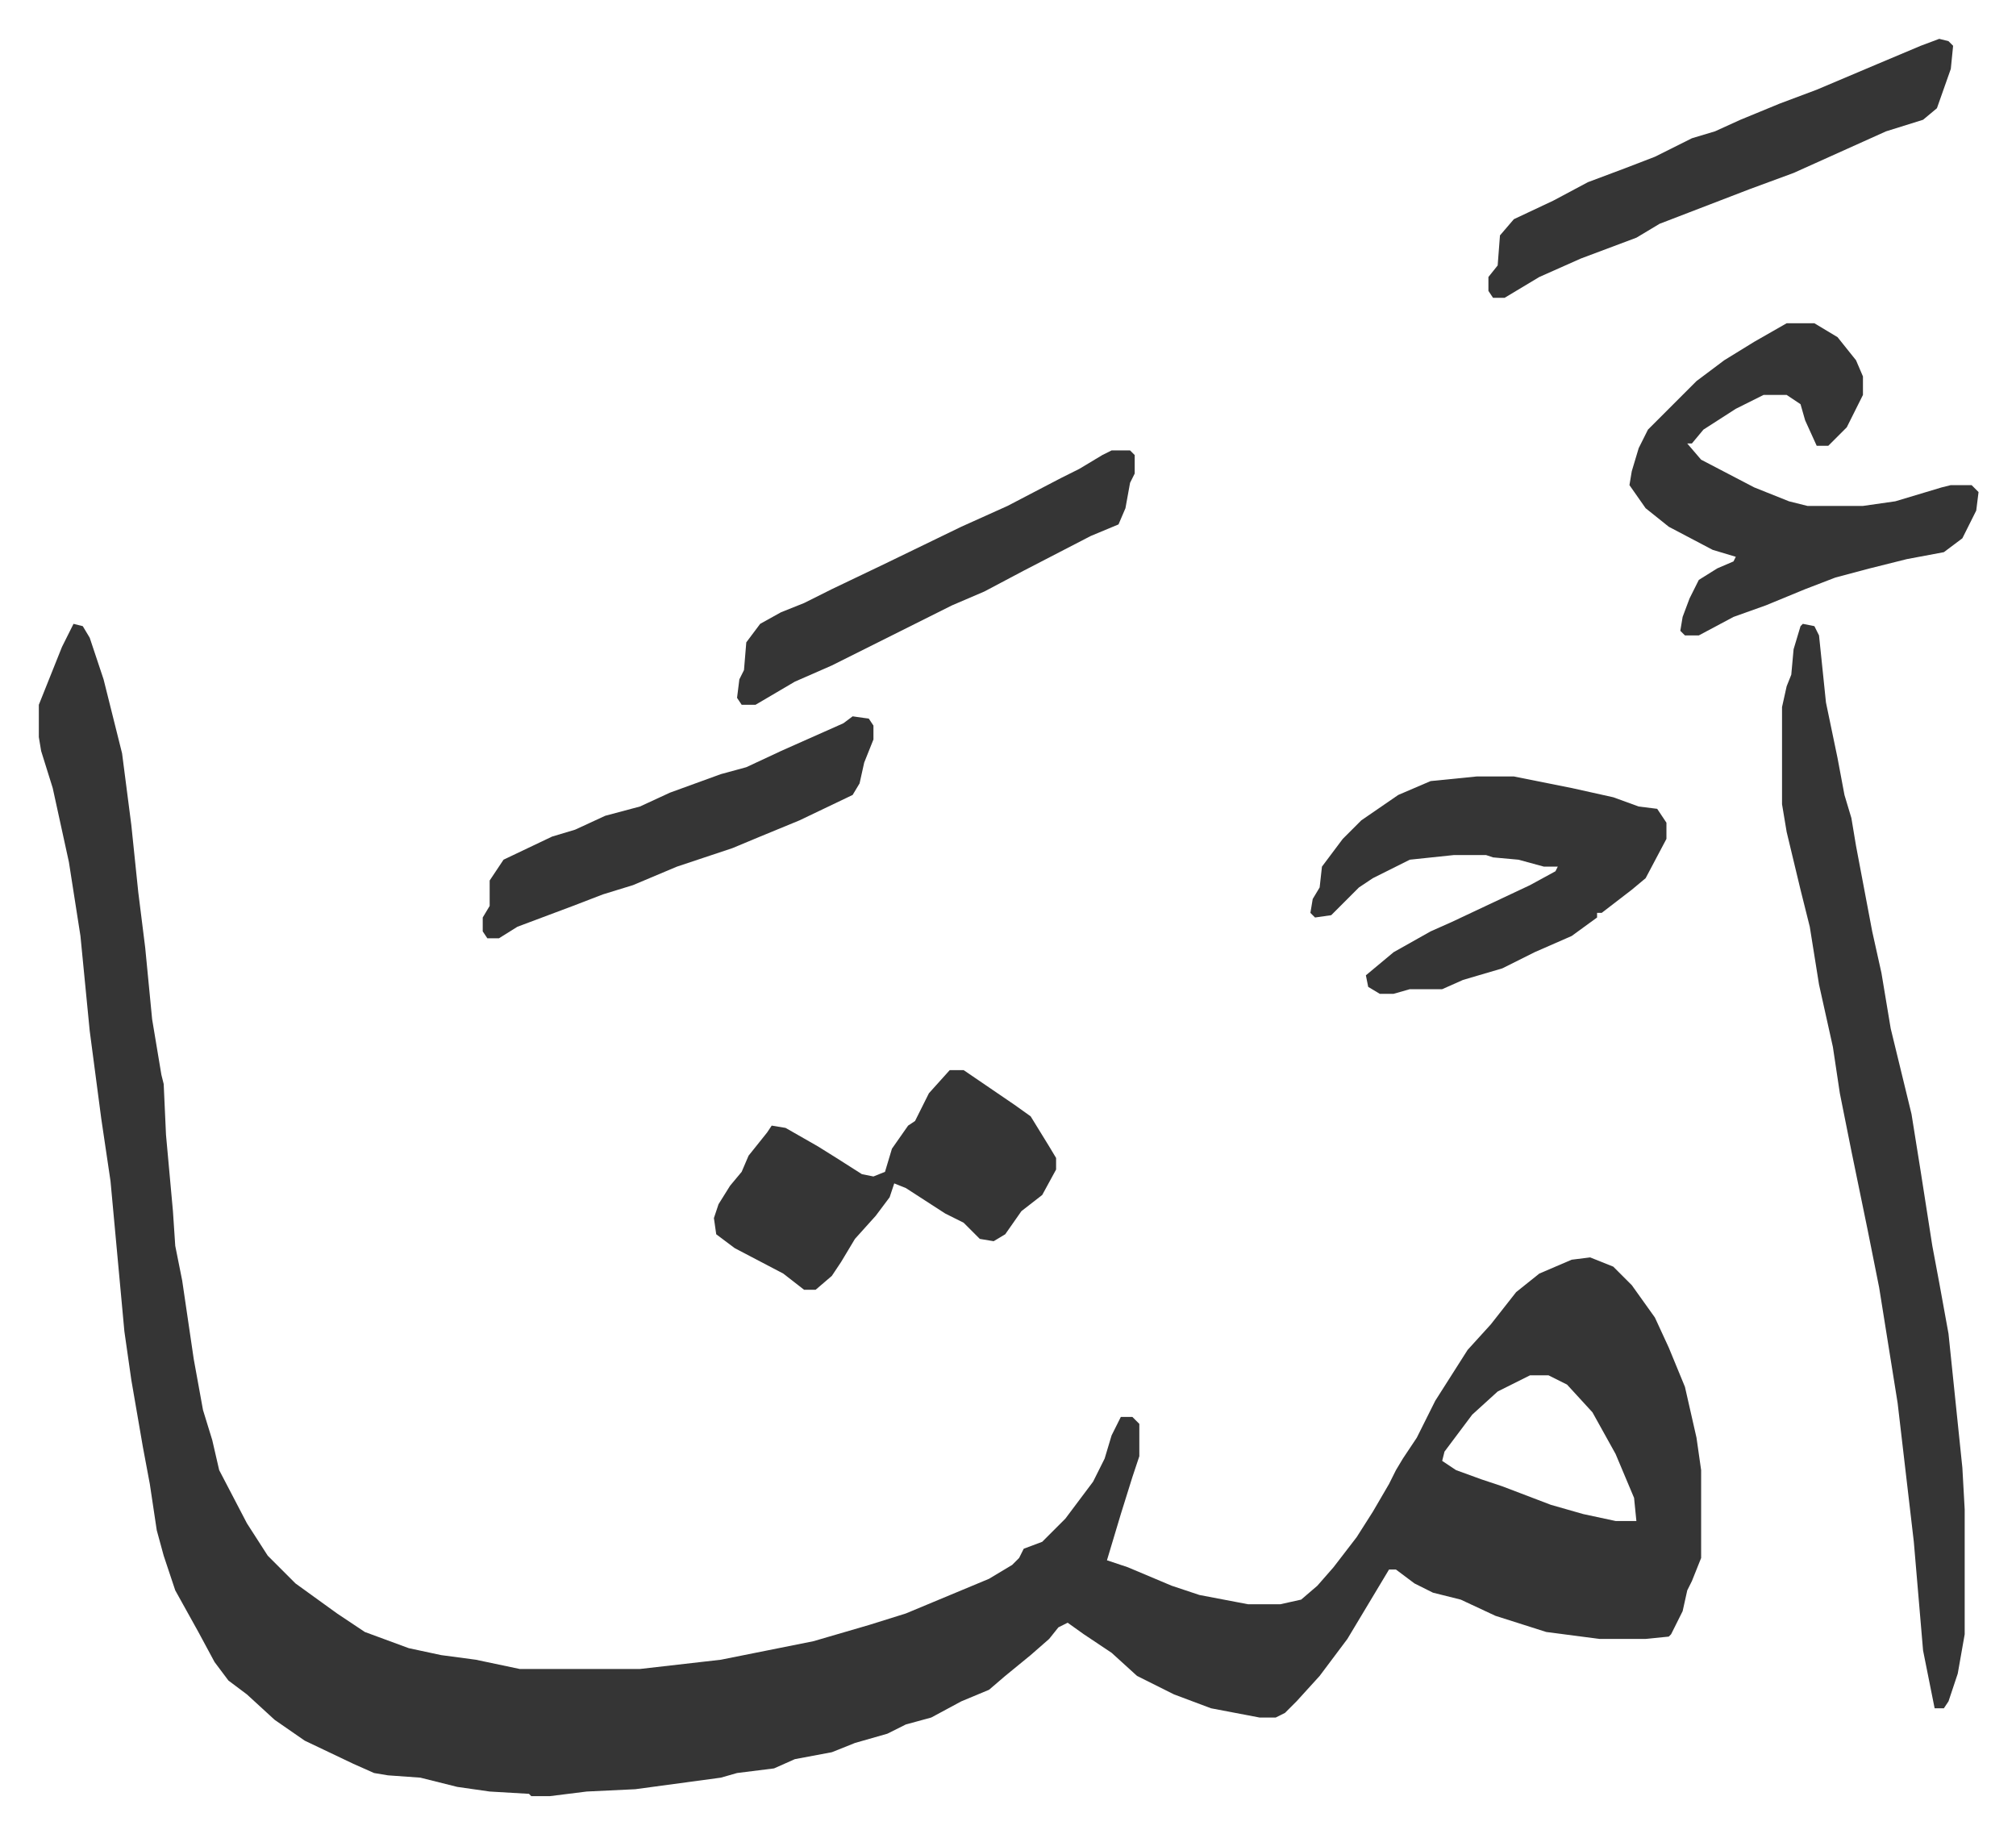 <svg xmlns="http://www.w3.org/2000/svg" viewBox="-16.8 244.2 872 793">
    <path fill="#353535" id="rule_normal" d="m15 514 4 1 3 5 6 18 8 32 4 31 3 29 3 24 3 31 4 24 1 4 1 22 3 33 1 15 3 15 5 34 4 22 4 13 3 13 12 23 9 14 12 12 18 13 12 8 19 7 14 3 15 2 19 4h52l35-4 20-4 20-4 24-7 16-5 12-5 24-10 10-6 3-3 2-4 8-3 10-10 12-16 5-10 3-10 4-8h5l3 3v14l-3 9-5 16-6 20 9 3 19 8 12 4 21 4h14l9-2 7-6 7-8 10-13 7-11 7-12 3-6 3-5 6-9 8-16 7-11 7-11 10-11 11-14 10-8 14-6 8-1 10 4 8 8 10 14 6 13 7 17 5 22 2 14v38l-4 10-2 4-2 9-5 10-1 1-10 1h-20l-23-3-22-7-15-7-12-3-8-4-8-6h-3l-9 15-9 15-12 16-10 11-5 5-4 2h-7l-21-4-16-6-16-8-11-10-12-8-7-5-4 2-4 5-8 7-11 9-7 6-12 5-13 7-11 3-8 4-14 4-10 4-16 3-9 4-16 2-7 2-37 5-21 1-16 2h-8l-1-1-17-1-14-2-16-4-14-1-6-1-9-4-21-10-13-9-12-11-8-6-6-8-7-13-10-18-5-15-3-11-3-20-3-16-5-29-3-21-6-65-4-27-5-38-4-41-5-32-7-32-5-16-1-6v-14l10-25zm630 325-14 7-11 10-12 16-1 4 6 4 11 4 9 3 21 8 14 4 14 3h9l-1-10-8-19-10-18-11-12-8-4zm118-325 5 1 2 4 3 29 5 24 3 16 3 10 2 12 7 37 4 18 4 24 9 37 4 25 5 32 3 16 4 22 6 58 1 18v54l-3 17-4 12-2 3h-4l-5-25-4-47-7-60-8-50-5-25-7-34-5-25-3-20-6-27-4-25-4-16-6-25-2-12v-42l2-9 2-5 1-11 3-10z"/>
    <path fill="#353535" id="rule_normal" d="M756 384h12l10 6 8 10 3 7v8l-7 14-8 8h-5l-5-11-2-7-6-4h-10l-12 6-14 9-5 6h-2l6 7 23 12 15 6 8 2h24l14-2 20-6 4-1h9l3 3-1 8-6 12-8 6-16 3-16 4-15 4-13 5-17 7-14 5-15 8h-6l-2-2 1-6 3-8 4-8 8-5 7-3 1-2-10-3-19-10-10-8-7-10 1-6 3-10 4-8 21-21 12-9 13-8zM622 580h16l25 5 18 4 11 4 8 1 4 6v7l-9 17-6 5-13 10h-2v2l-11 8-16 7-14 7-17 5-9 4h-14l-7 2h-6l-5-3-1-5 12-10 16-9 9-4 34-16 11-6 1-2h-6l-11-3-11-1-3-1h-14l-19 2-16 8-6 4-12 12-7 1-2-2 1-6 3-5 1-9 9-12 8-8 16-11 14-6zM394 707h6l22 15 7 5 8 13 3 5v5l-6 11-9 7-7 10-5 3-6-1-7-7-8-4-17-11-5-2-2 6-6 8-9 10-6 10-4 6-7 6h-5l-9-7-21-11-8-6-1-7 2-6 5-8 5-6 3-7 8-10 2-3 6 1 14 8 8 5 11 7 5 1 5-2 3-10 7-10 3-2 6-12zm428-446 4 1 2 2-1 10-6 17-6 5-16 5-40 18-19 7-26 10-13 5-10 6-24 9-18 8-15 9h-5l-2-3v-6l4-5 1-13 6-7 17-8 15-8 16-6 13-5 16-8 10-3 11-5 17-7 16-6 26-11 19-8zM464 439h8l2 2v8l-2 4-2 11-3 7-12 5-29 15-17 9-14 6-16 8-36 18-16 7-17 10h-6l-2-3 1-8 2-4 1-12 6-8 9-5 10-4 12-6 23-11 33-16 20-9 23-12 8-4 10-6zM352 554l7 1 2 3v6l-4 10-2 9-3 5-23 11-17 7-12 5-24 8-19 8-13 4-13 5-8 3-16 6-8 5h-5l-2-3v-6l3-5v-11l6-9 21-10 10-3 13-6 15-4 13-6 22-8 11-3 15-7 27-12z"/>
</svg>
